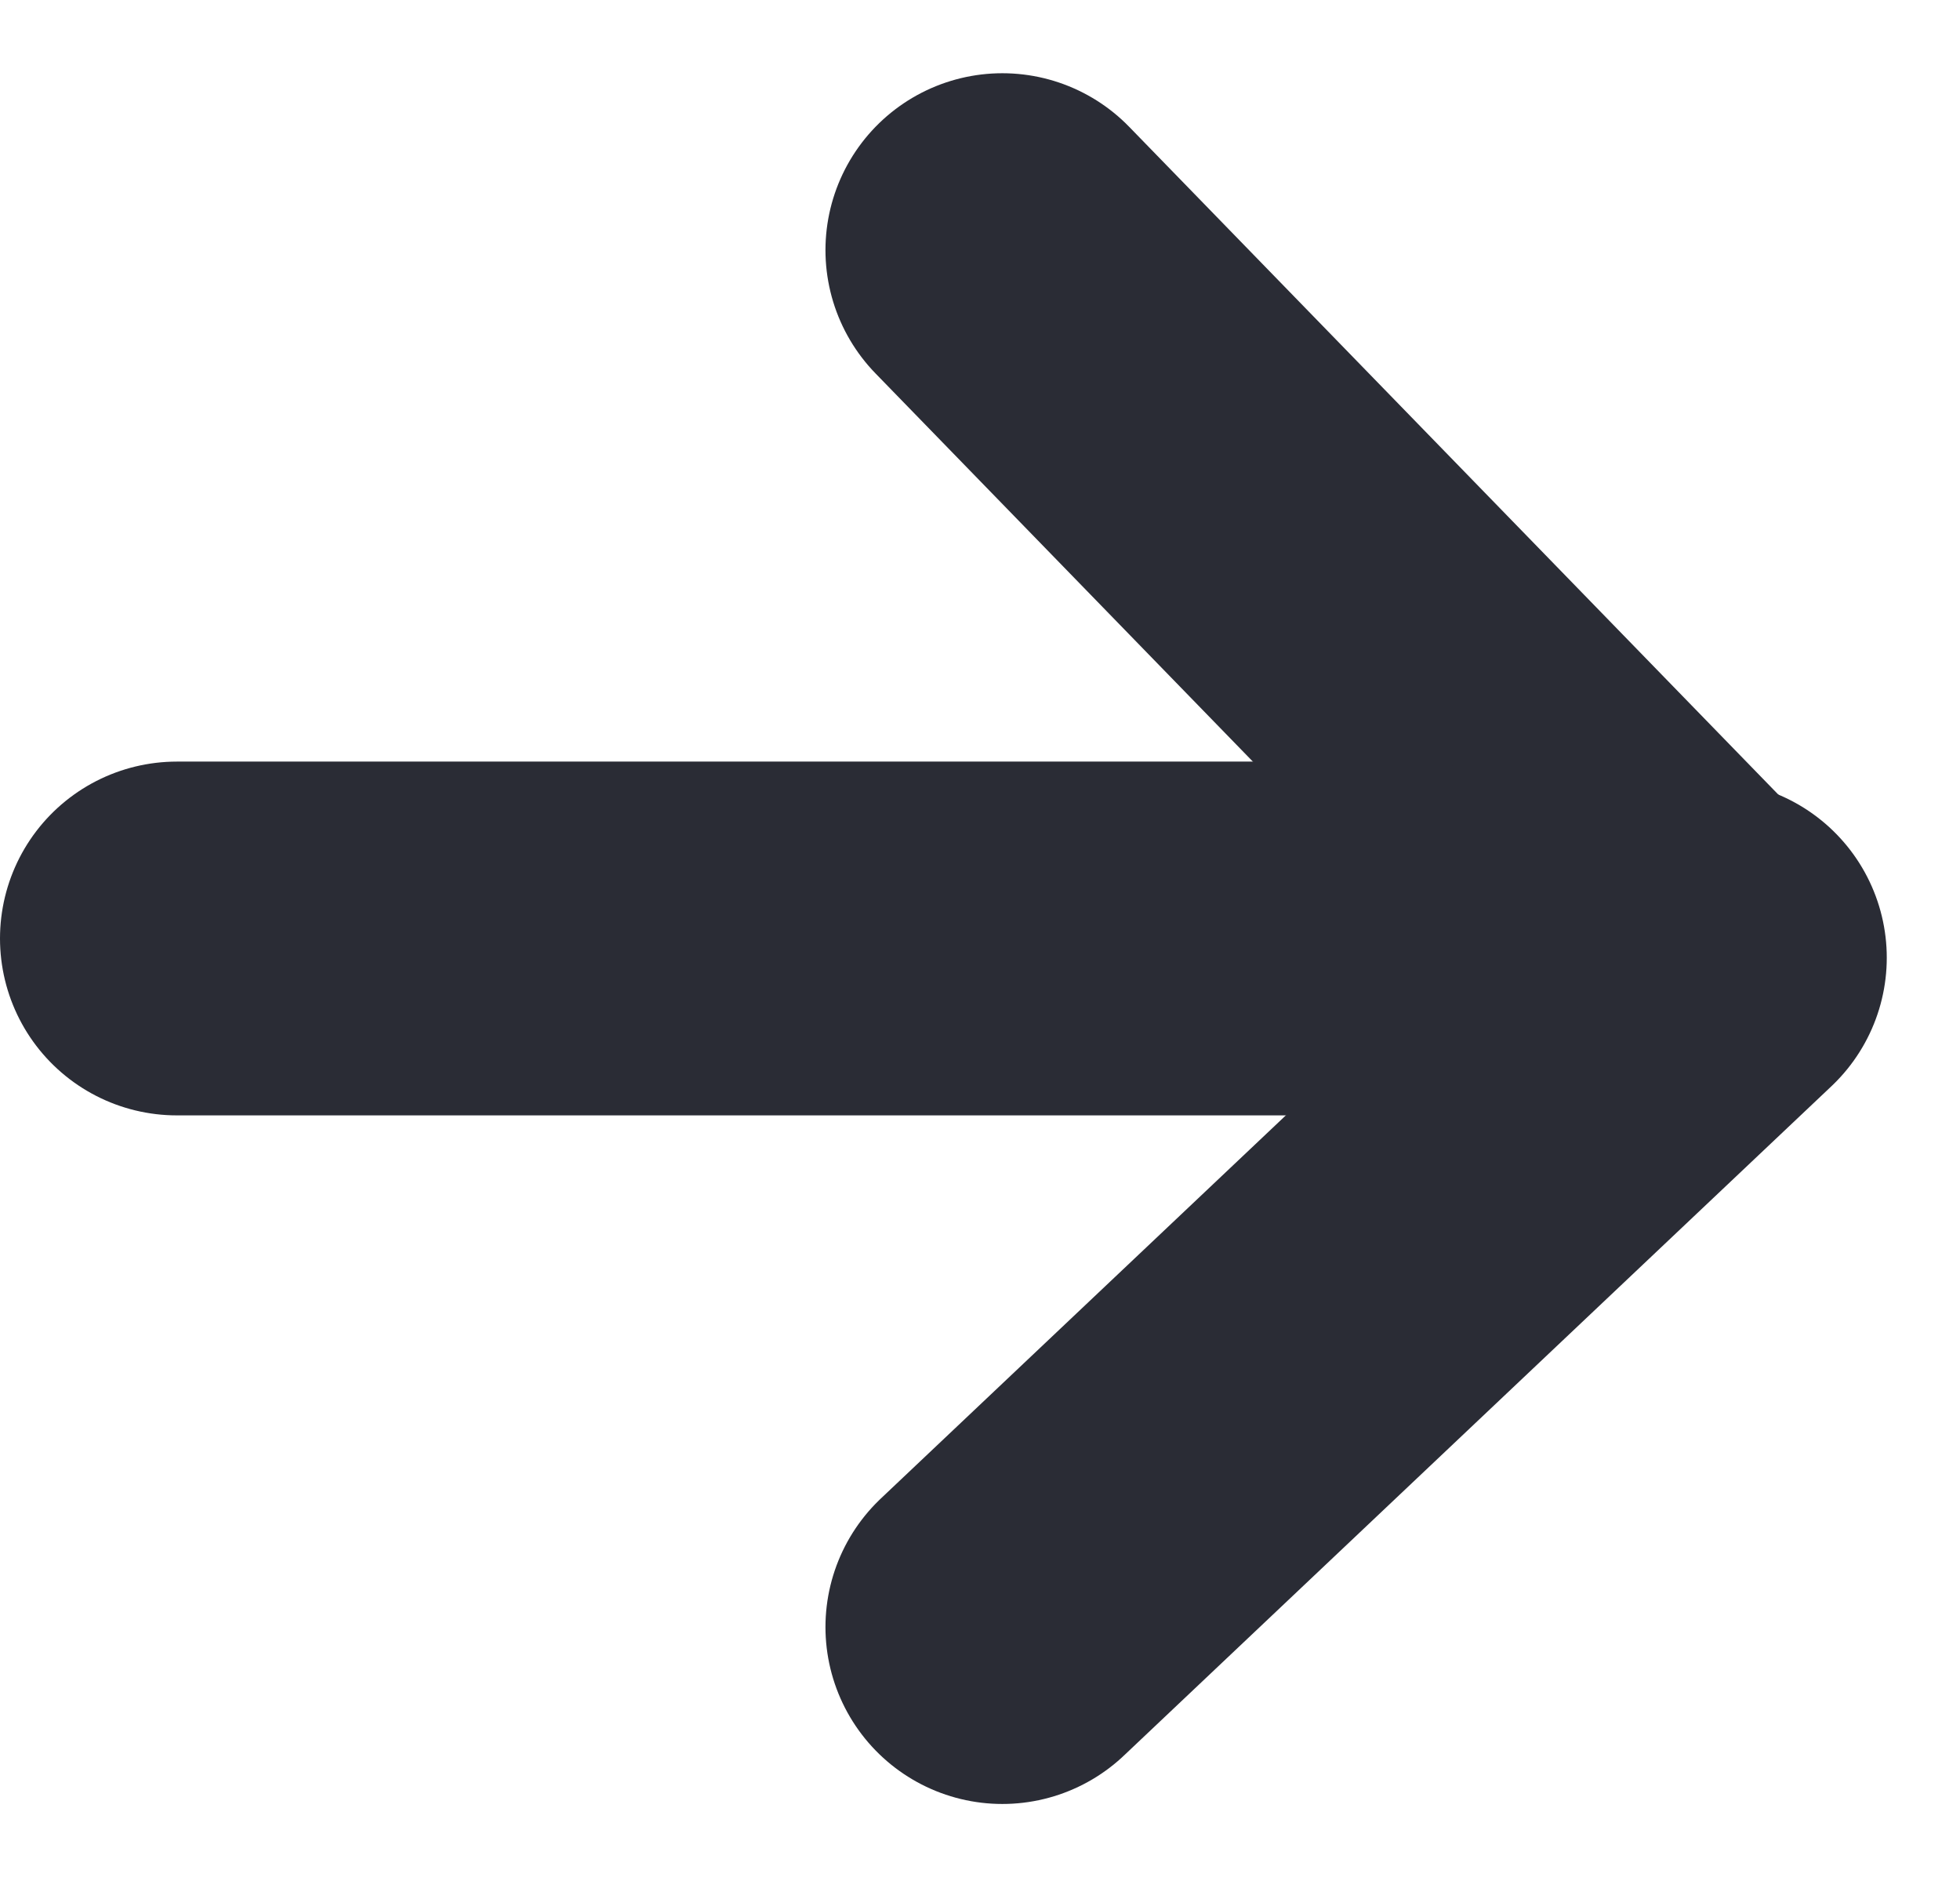 <svg xmlns="http://www.w3.org/2000/svg" width="16.621" height="15.917" viewBox="0 0 16.621 15.917"><g transform="translate(-558 -3335.379)"><g transform="translate(563.5 3337.5)"><path d="M0,0,5.833,6" transform="translate(3)" fill="none" stroke="#2a2c35" stroke-linecap="round" stroke-width="3"/><line y1="5.676" x2="6" transform="translate(3 6)" stroke-width="3" stroke="#2a2c35" stroke-linecap="round" stroke-linejoin="round" fill="none"/></g><line x2="10.5" transform="translate(559.5 3343.337)" stroke-width="3" stroke="#2a2c35" stroke-linecap="round" stroke-linejoin="round" fill="none"/></g></svg>